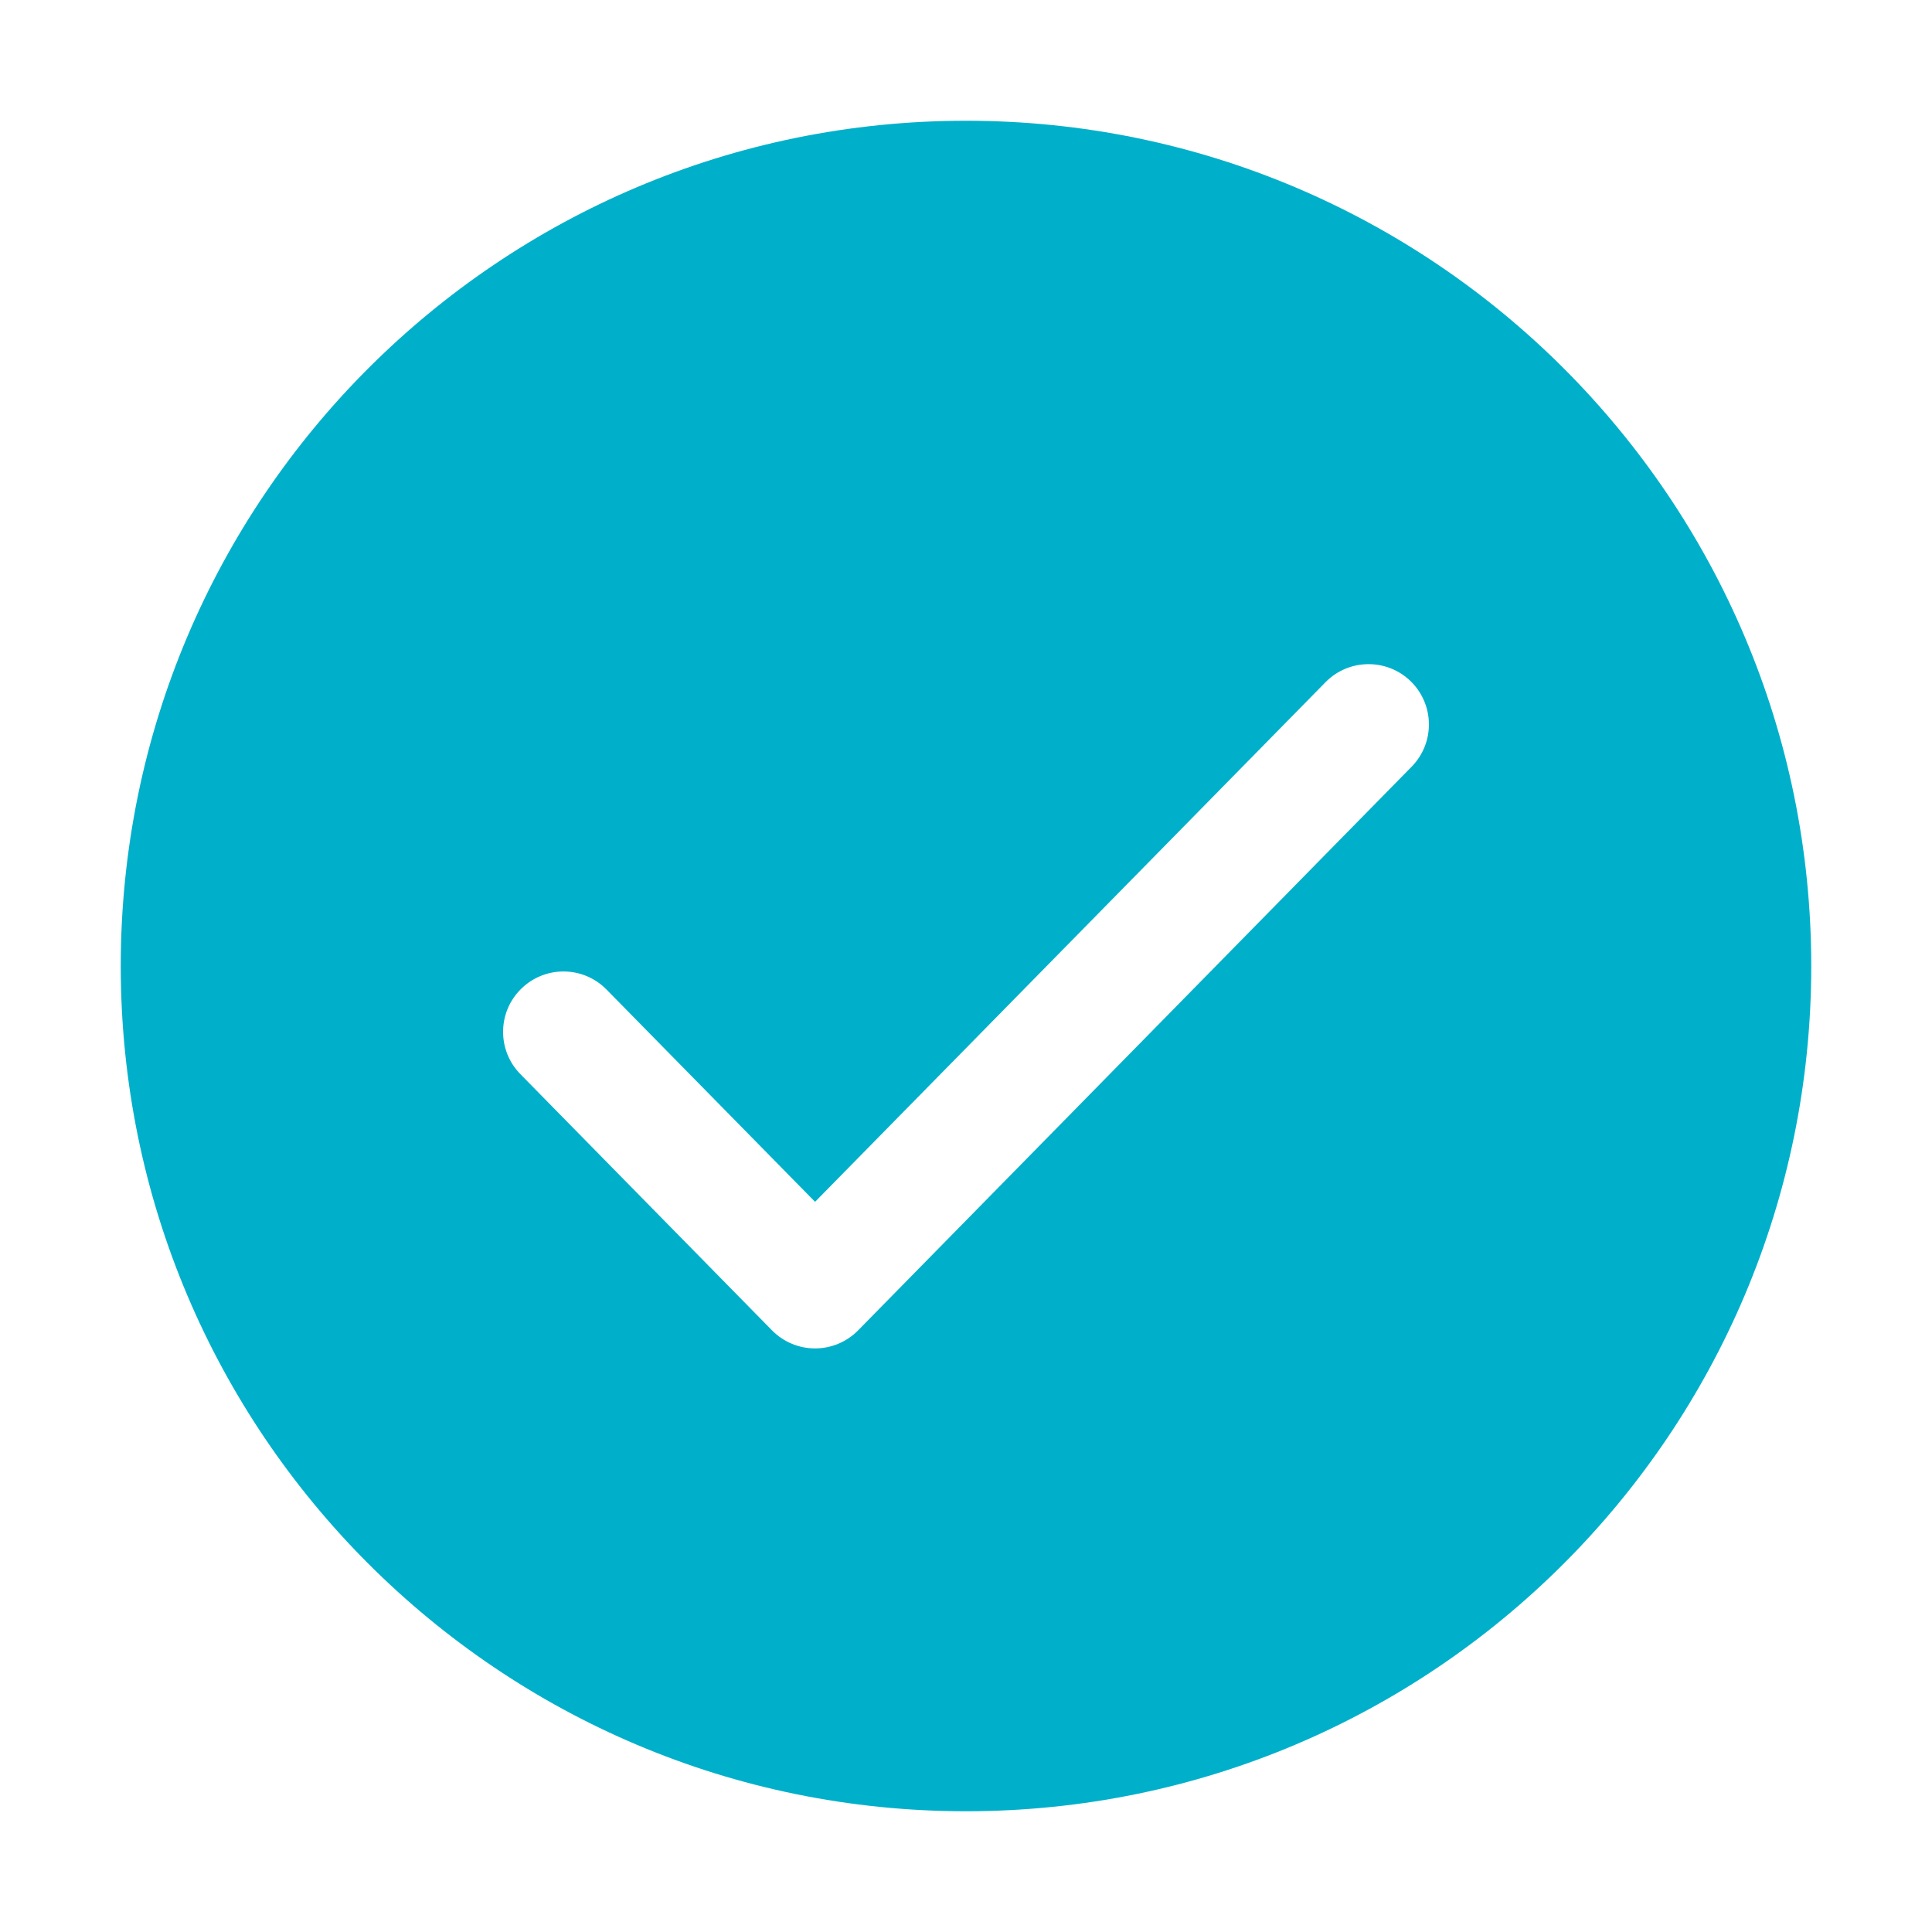 <?xml version="1.0" encoding="UTF-8"?> <svg xmlns="http://www.w3.org/2000/svg" width="16" height="16" viewBox="0 0 16 16" fill="none"><path fill-rule="evenodd" clip-rule="evenodd" d="M15 8C15 11.866 11.866 15 8 15C4.134 15 1 11.866 1 8C1 4.134 4.134 1 8 1C11.866 1 15 4.134 15 8ZM11.69 6.35C11.884 6.153 11.881 5.837 11.684 5.643C11.487 5.45 11.17 5.453 10.977 5.65L6.75 9.953L5.023 8.195C4.83 7.998 4.513 7.995 4.316 8.189C4.119 8.382 4.116 8.699 4.31 8.896L6.393 11.017C6.487 11.113 6.616 11.167 6.75 11.167C6.884 11.167 7.013 11.113 7.107 11.017L11.69 6.35Z" fill="#00B0CA"></path></svg> 
